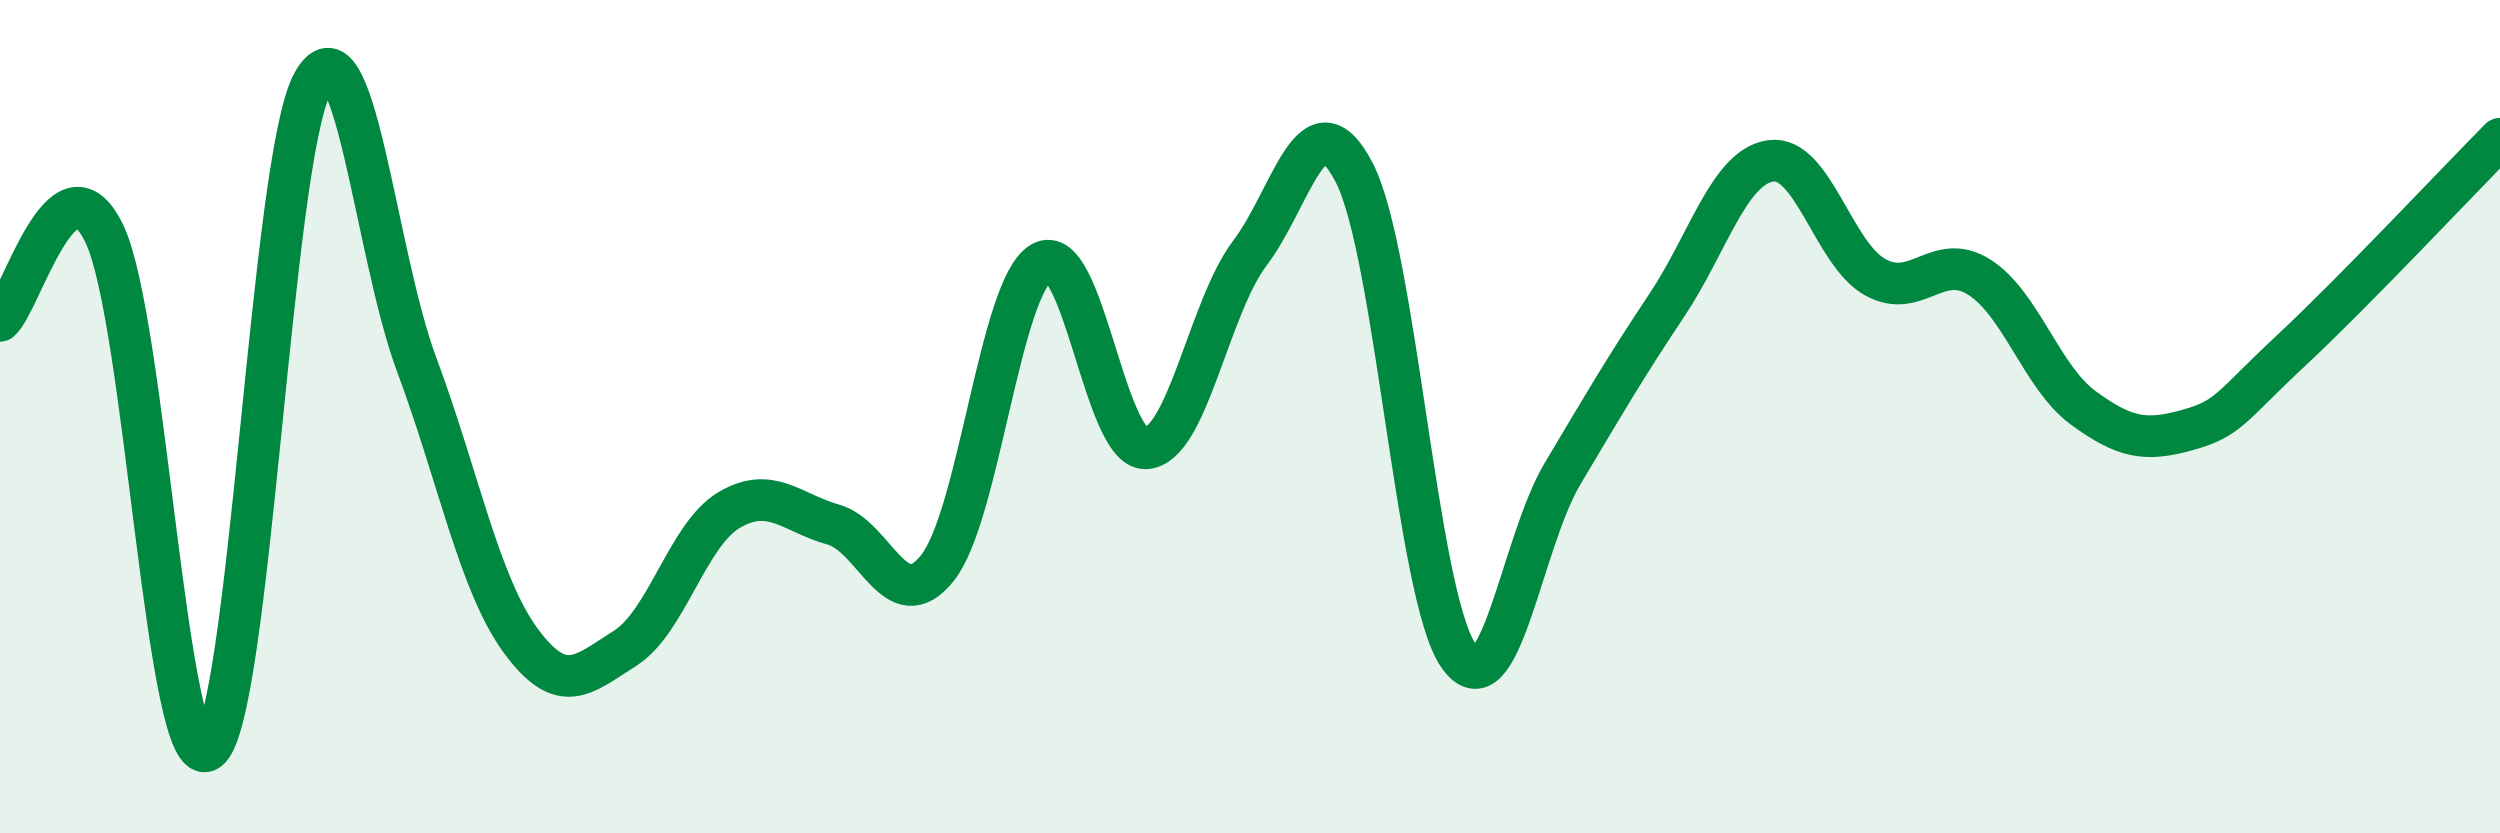 
    <svg width="60" height="20" viewBox="0 0 60 20" xmlns="http://www.w3.org/2000/svg">
      <path
        d="M 0,7.7 C 0.5,7.28 1.5,3.54 2.5,5.6 C 3.5,7.66 4,18.72 5,18 C 6,17.28 6.5,3.85 7.5,2 C 8.5,0.15 9,6.07 10,8.75 C 11,11.43 11.5,14.02 12.5,15.38 C 13.5,16.74 14,16.19 15,15.56 C 16,14.93 16.5,12.83 17.5,12.24 C 18.5,11.65 19,12.31 20,12.59 C 21,12.87 21.5,14.89 22.5,13.63 C 23.5,12.37 24,6.87 25,6.3 C 26,5.73 26.5,10.81 27.5,10.76 C 28.5,10.71 29,7.39 30,6.07 C 31,4.75 31.5,2.21 32.5,4.14 C 33.5,6.07 34,14.28 35,15.73 C 36,17.18 36.5,13.05 37.5,11.37 C 38.5,9.69 39,8.83 40,7.33 C 41,5.83 41.5,4 42.5,3.86 C 43.5,3.72 44,6.09 45,6.65 C 46,7.21 46.5,6.02 47.5,6.65 C 48.5,7.28 49,9.06 50,9.79 C 51,10.52 51.5,10.6 52.5,10.32 C 53.5,10.04 53.5,9.8 55,8.4 C 56.5,7 59,4.34 60,3.33L60 20L0 20Z"
        fill="#008740"
        opacity="0.1"
        stroke-linecap="round"
        stroke-linejoin="round"
      />
      <path
        d="M 0,7.7 C 0.5,7.28 1.5,3.54 2.5,5.6 C 3.5,7.66 4,18.72 5,18 C 6,17.28 6.5,3.85 7.5,2 C 8.5,0.15 9,6.07 10,8.75 C 11,11.43 11.5,14.02 12.5,15.38 C 13.5,16.74 14,16.19 15,15.56 C 16,14.93 16.5,12.83 17.5,12.24 C 18.5,11.65 19,12.31 20,12.59 C 21,12.87 21.5,14.89 22.5,13.63 C 23.5,12.37 24,6.87 25,6.3 C 26,5.73 26.5,10.81 27.5,10.76 C 28.5,10.71 29,7.39 30,6.07 C 31,4.75 31.5,2.21 32.5,4.14 C 33.5,6.07 34,14.28 35,15.73 C 36,17.18 36.5,13.05 37.5,11.37 C 38.5,9.69 39,8.83 40,7.33 C 41,5.83 41.5,4 42.5,3.86 C 43.5,3.72 44,6.09 45,6.65 C 46,7.21 46.5,6.02 47.5,6.65 C 48.5,7.28 49,9.06 50,9.79 C 51,10.52 51.5,10.6 52.5,10.32 C 53.5,10.04 53.5,9.8 55,8.4 C 56.5,7 59,4.34 60,3.33"
        stroke="#008740"
        stroke-width="1"
        fill="none"
        stroke-linecap="round"
        stroke-linejoin="round"
      />
    </svg>
  